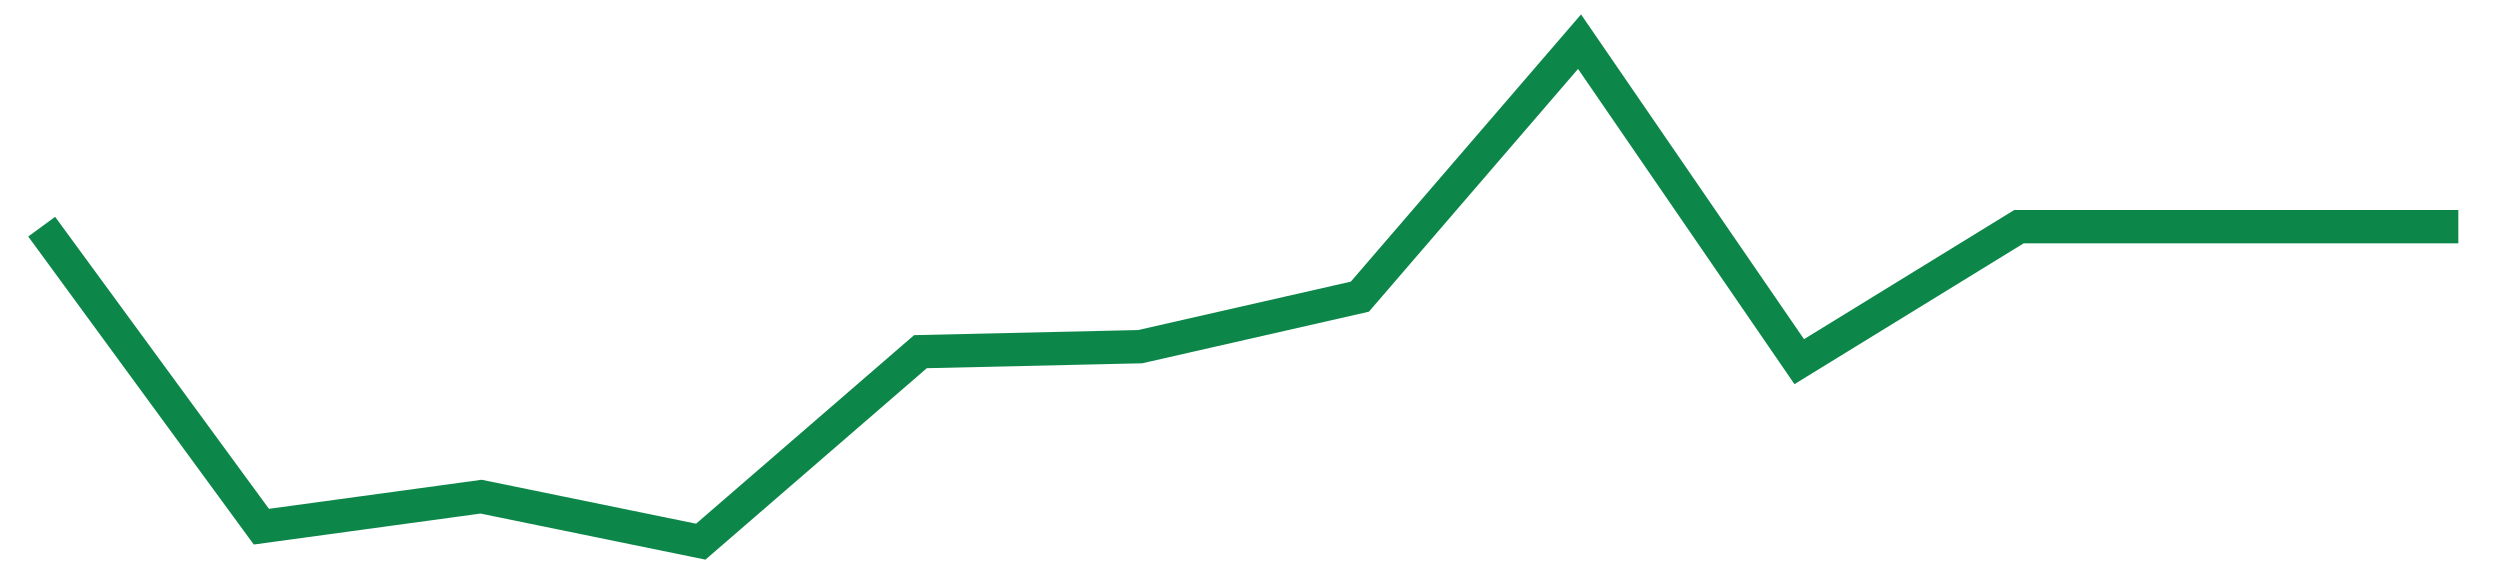 <svg width="300" height="70" viewBox="0 0 300 70" xmlns="http://www.w3.org/2000/svg">
    <path d="M 5,27.2 L 31.364,63.2 L 57.727,59.6 L 84.091,65 L 110.455,42.2 L 136.818,41.6 L 163.182,35.6 L 189.545,5 L 215.909,43.4 L 242.273,27.2 L 268.636,27.2 L 295,27.2" fill="none" stroke="#0D8749" stroke-width="4"/>
</svg>